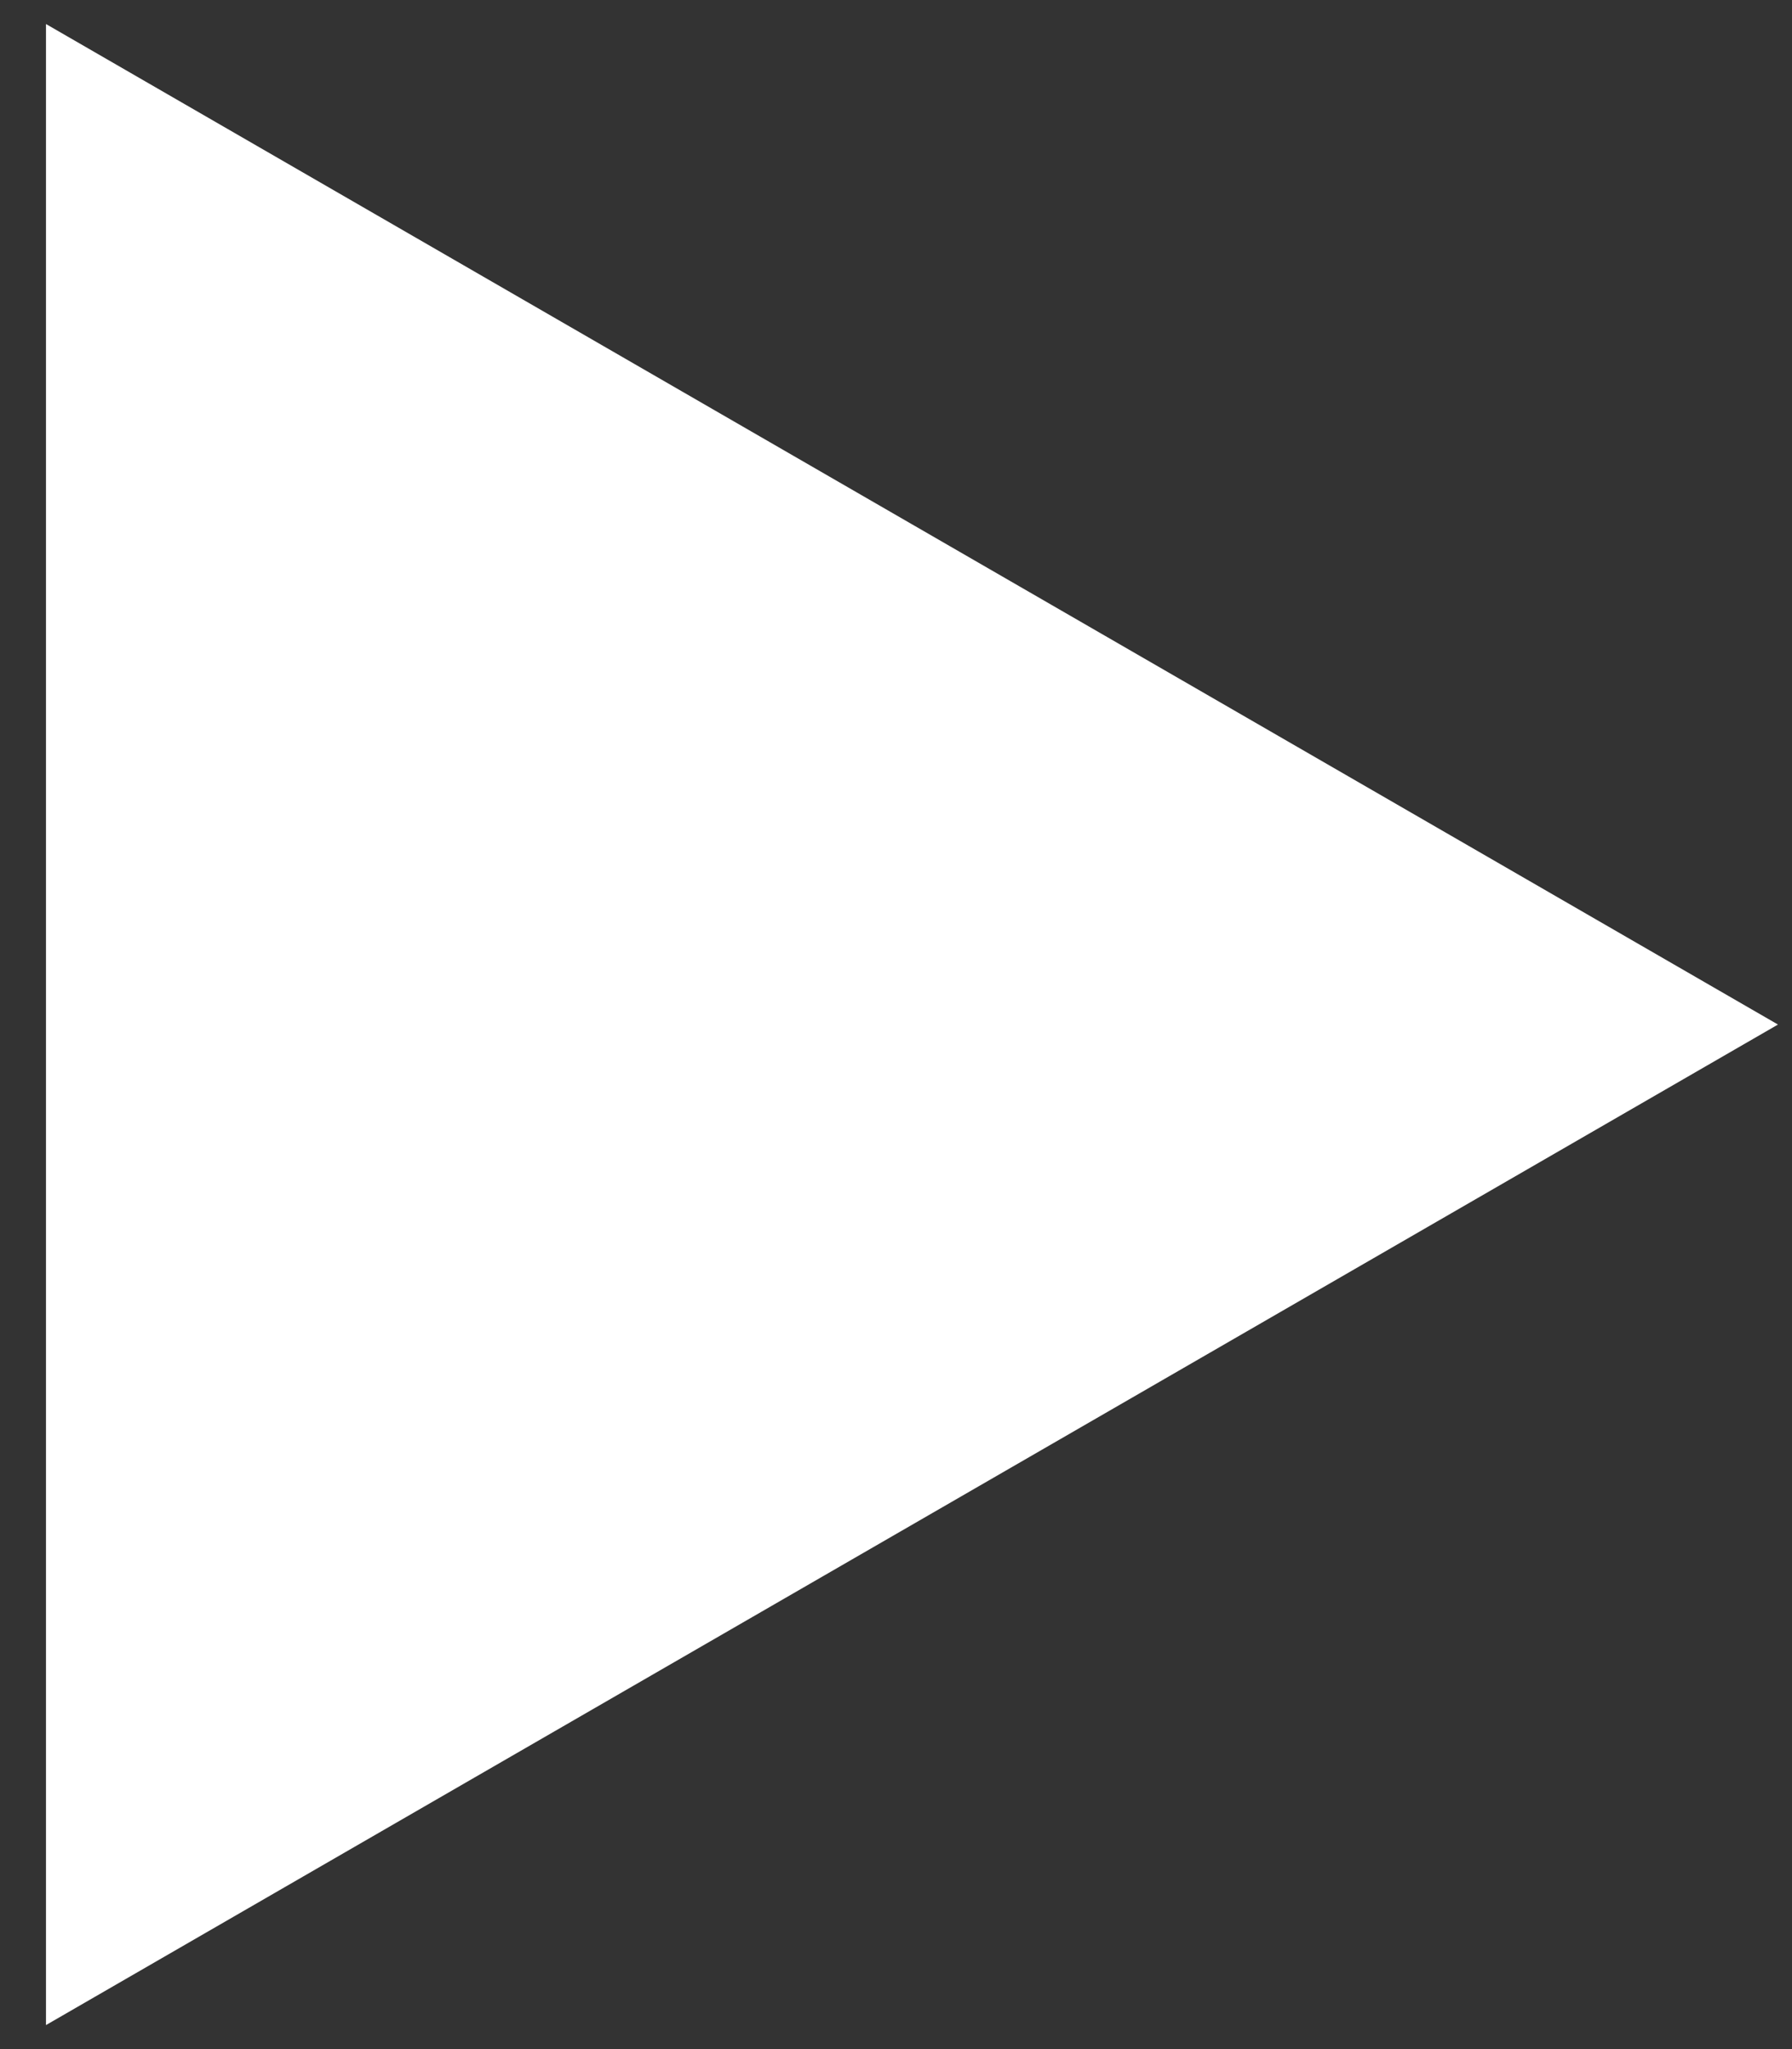 <?xml version="1.0" encoding="UTF-8" standalone="no"?>
<svg width="35px" height="40px" viewBox="0 0 35 40" version="1.1" xmlns="http://www.w3.org/2000/svg" xmlns:xlink="http://www.w3.org/1999/xlink">
    <rect x="0" y="0" width="35" height="40" fill="#333333" stroke="none"/>
    <!-- Generator: Sketch 39.1 (31720) - http://www.bohemiancoding.com/sketch -->
    <title>np_video_846806_000000</title>
    <desc>Created with Sketch.</desc>
    <defs></defs>
    <g id="Desktop" stroke="none" stroke-width="1" fill="none" fill-rule="evenodd">
        <g id="Desktop-HD" transform="translate(-706, -2166)" fill="#FFFFFF">
            <g id="VIDEO" transform="translate(0, 2036)">
                <g id="np_video_846806_000000" transform="translate(706, 130)">
                    <g id="Group">
                        <polygon id="Shape" points="0.898 0.469 0.898 39.531 34.726 20"></polygon>
                    </g>
                </g>
            </g>
        </g>
    </g>
</svg>